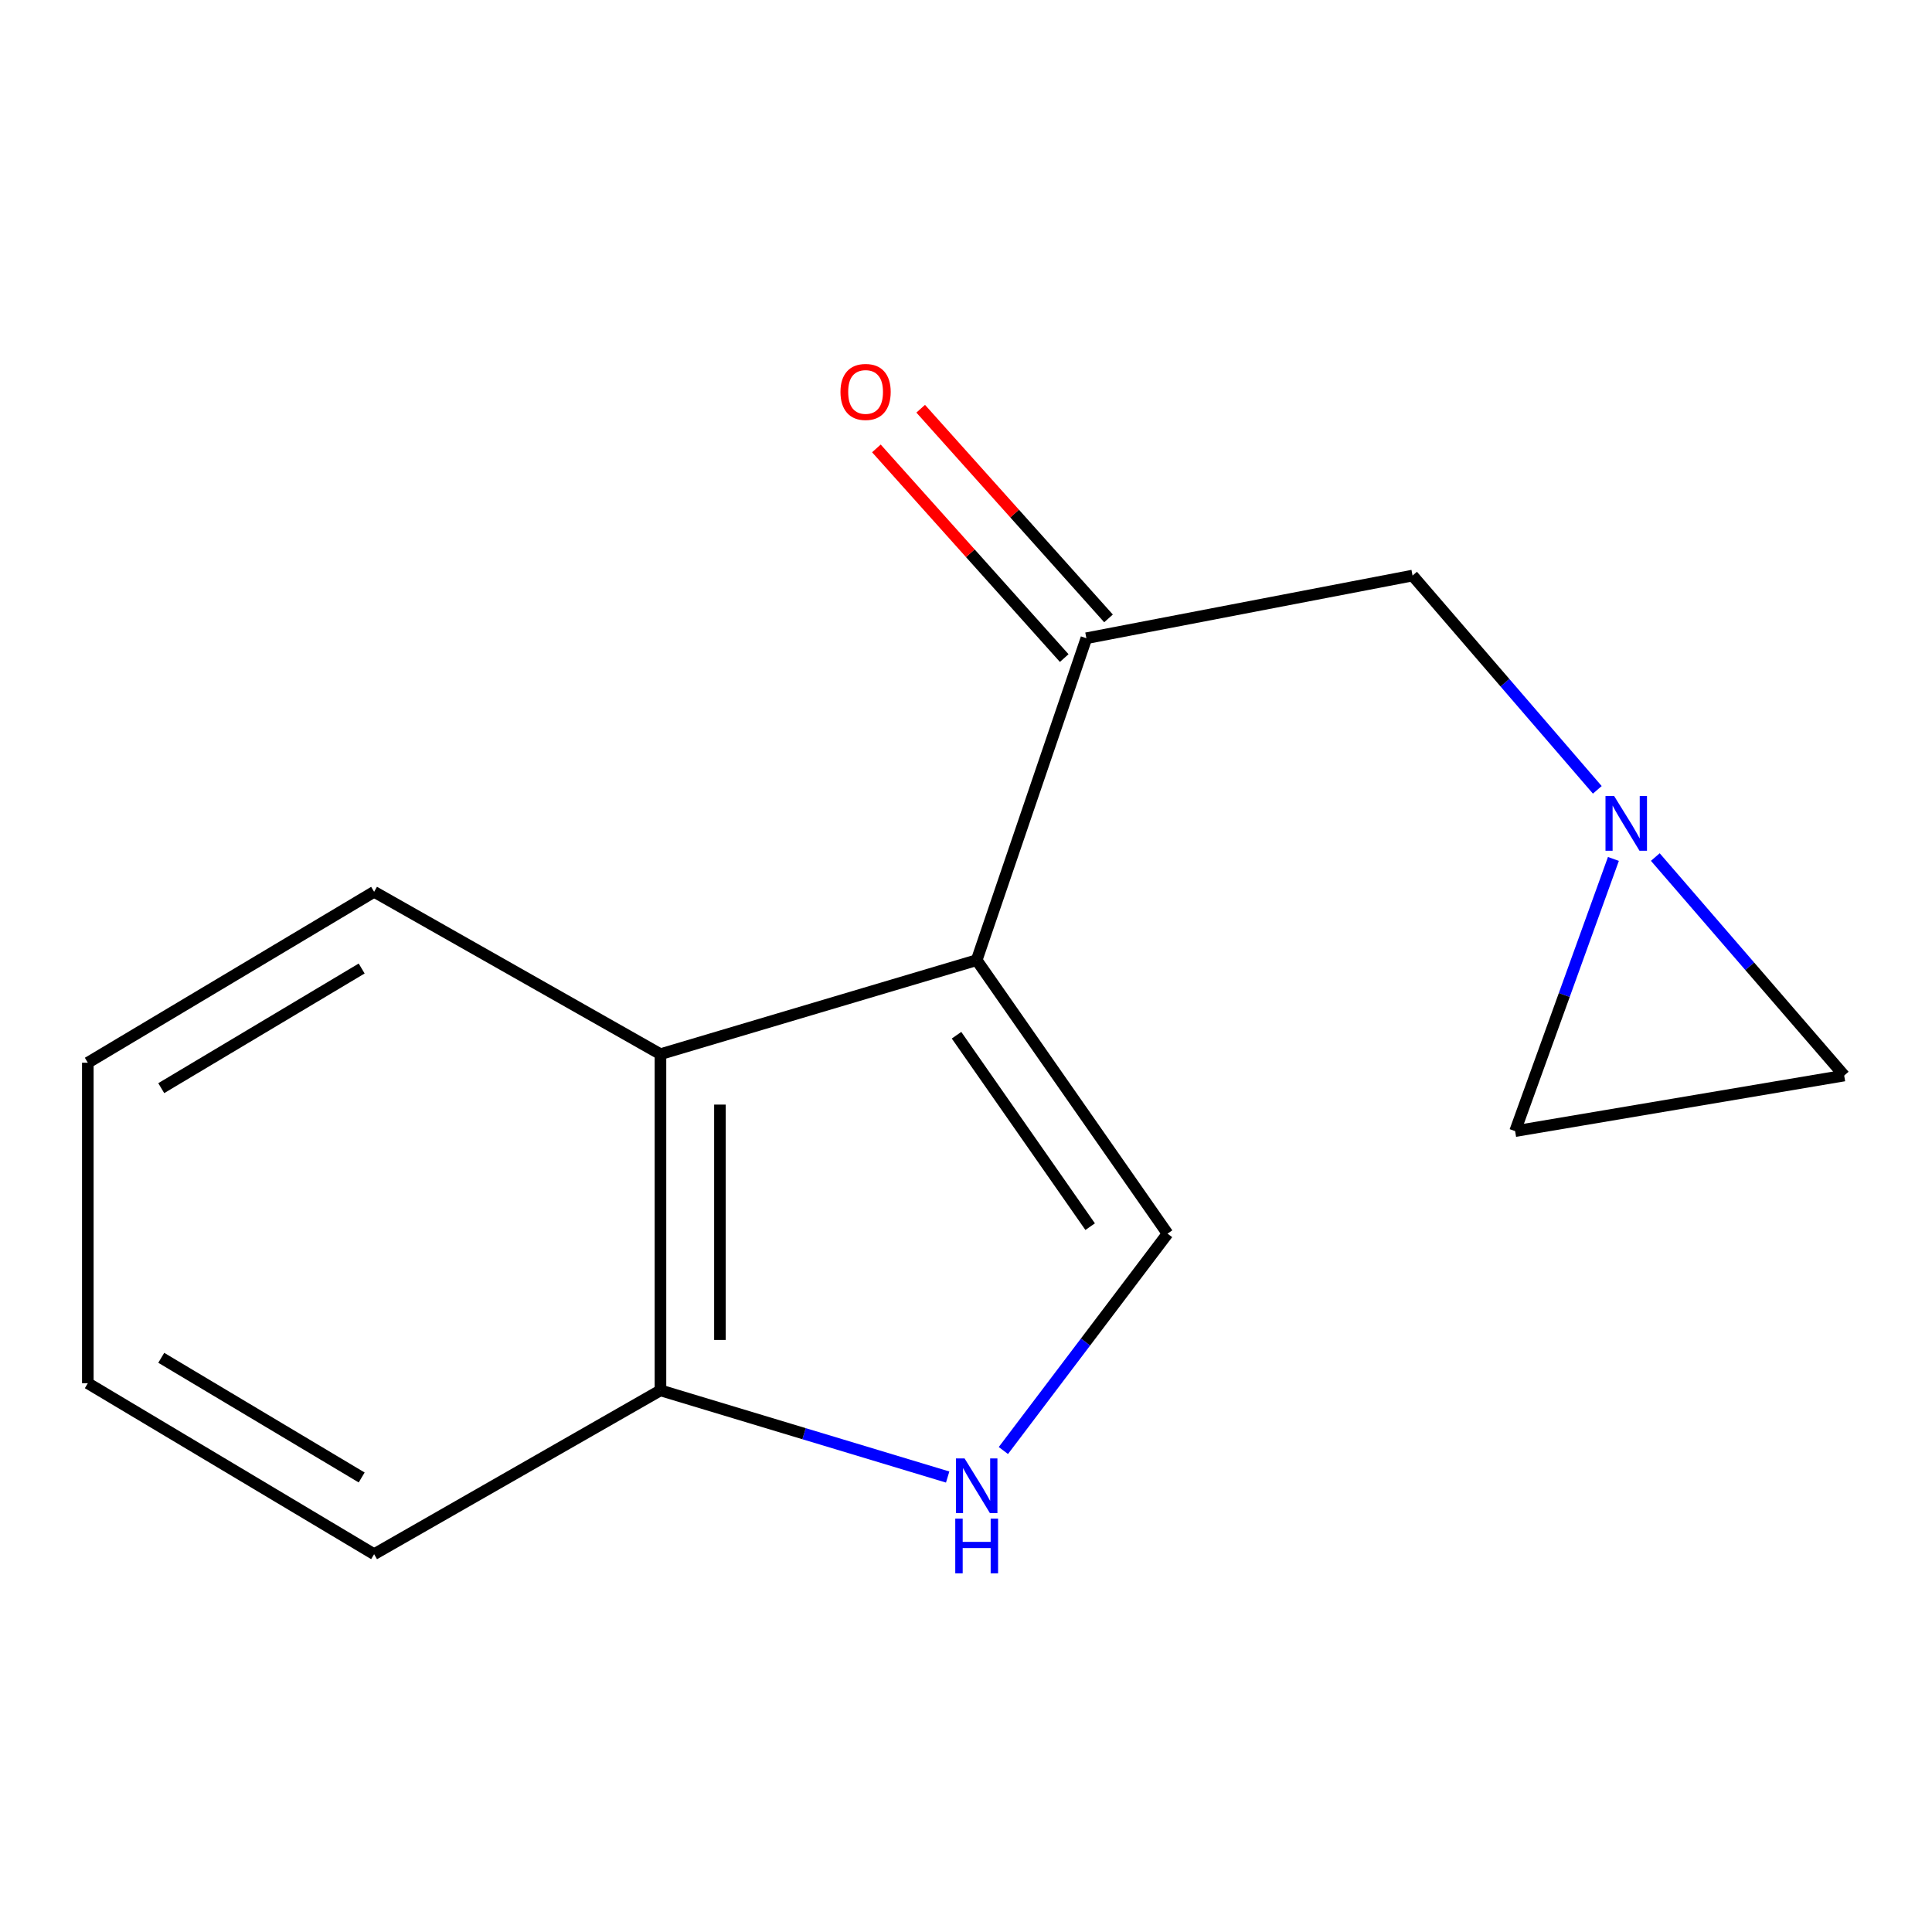 <?xml version='1.0' encoding='iso-8859-1'?>
<svg version='1.1' baseProfile='full'
              xmlns='http://www.w3.org/2000/svg'
                      xmlns:rdkit='http://www.rdkit.org/xml'
                      xmlns:xlink='http://www.w3.org/1999/xlink'
                  xml:space='preserve'
width='1000px' height='1000px' viewBox='0 0 1000 1000'>
<!-- END OF HEADER -->
<rect style='opacity:1.0;fill:#FFFFFF;stroke:none' width='1000' height='1000' x='0' y='0'> </rect>
<path class='bond-0' d='M 505.524,496.978 L 604.324,638.534' style='fill:none;fill-rule:evenodd;stroke:#000000;stroke-width:6px;stroke-linecap:butt;stroke-linejoin:miter;stroke-opacity:1' />
<path class='bond-0' d='M 495.1,535.83 L 564.261,634.919' style='fill:none;fill-rule:evenodd;stroke:#000000;stroke-width:6px;stroke-linecap:butt;stroke-linejoin:miter;stroke-opacity:1' />
<path class='bond-2' d='M 505.524,496.978 L 562.304,330.35' style='fill:none;fill-rule:evenodd;stroke:#000000;stroke-width:6px;stroke-linecap:butt;stroke-linejoin:miter;stroke-opacity:1' />
<path class='bond-4' d='M 505.524,496.978 L 341.855,545.634' style='fill:none;fill-rule:evenodd;stroke:#000000;stroke-width:6px;stroke-linecap:butt;stroke-linejoin:miter;stroke-opacity:1' />
<path class='bond-3' d='M 604.324,638.534 L 561.833,694.662' style='fill:none;fill-rule:evenodd;stroke:#000000;stroke-width:6px;stroke-linecap:butt;stroke-linejoin:miter;stroke-opacity:1' />
<path class='bond-3' d='M 561.833,694.662 L 519.342,750.789' style='fill:none;fill-rule:evenodd;stroke:#0000FF;stroke-width:6px;stroke-linecap:butt;stroke-linejoin:miter;stroke-opacity:1' />
<path class='bond-1' d='M 826.764,408.823 L 778.951,353.365' style='fill:none;fill-rule:evenodd;stroke:#0000FF;stroke-width:6px;stroke-linecap:butt;stroke-linejoin:miter;stroke-opacity:1' />
<path class='bond-1' d='M 778.951,353.365 L 731.138,297.907' style='fill:none;fill-rule:evenodd;stroke:#000000;stroke-width:6px;stroke-linecap:butt;stroke-linejoin:miter;stroke-opacity:1' />
<path class='bond-6' d='M 856.791,443.606 L 905.668,500.153' style='fill:none;fill-rule:evenodd;stroke:#0000FF;stroke-width:6px;stroke-linecap:butt;stroke-linejoin:miter;stroke-opacity:1' />
<path class='bond-6' d='M 905.668,500.153 L 954.545,556.699' style='fill:none;fill-rule:evenodd;stroke:#000000;stroke-width:6px;stroke-linecap:butt;stroke-linejoin:miter;stroke-opacity:1' />
<path class='bond-7' d='M 835.097,444.585 L 809.66,515.025' style='fill:none;fill-rule:evenodd;stroke:#0000FF;stroke-width:6px;stroke-linecap:butt;stroke-linejoin:miter;stroke-opacity:1' />
<path class='bond-7' d='M 809.66,515.025 L 784.223,585.465' style='fill:none;fill-rule:evenodd;stroke:#000000;stroke-width:6px;stroke-linecap:butt;stroke-linejoin:miter;stroke-opacity:1' />
<path class='bond-5' d='M 562.304,330.35 L 731.138,297.907' style='fill:none;fill-rule:evenodd;stroke:#000000;stroke-width:6px;stroke-linecap:butt;stroke-linejoin:miter;stroke-opacity:1' />
<path class='bond-9' d='M 573.768,320.08 L 525.159,265.817' style='fill:none;fill-rule:evenodd;stroke:#000000;stroke-width:6px;stroke-linecap:butt;stroke-linejoin:miter;stroke-opacity:1' />
<path class='bond-9' d='M 525.159,265.817 L 476.549,211.555' style='fill:none;fill-rule:evenodd;stroke:#FF0000;stroke-width:6px;stroke-linecap:butt;stroke-linejoin:miter;stroke-opacity:1' />
<path class='bond-9' d='M 550.839,340.62 L 502.229,286.358' style='fill:none;fill-rule:evenodd;stroke:#000000;stroke-width:6px;stroke-linecap:butt;stroke-linejoin:miter;stroke-opacity:1' />
<path class='bond-9' d='M 502.229,286.358 L 453.62,232.096' style='fill:none;fill-rule:evenodd;stroke:#FF0000;stroke-width:6px;stroke-linecap:butt;stroke-linejoin:miter;stroke-opacity:1' />
<path class='bond-14' d='M 490.51,764.511 L 416.182,742.08' style='fill:none;fill-rule:evenodd;stroke:#0000FF;stroke-width:6px;stroke-linecap:butt;stroke-linejoin:miter;stroke-opacity:1' />
<path class='bond-14' d='M 416.182,742.08 L 341.855,719.65' style='fill:none;fill-rule:evenodd;stroke:#000000;stroke-width:6px;stroke-linecap:butt;stroke-linejoin:miter;stroke-opacity:1' />
<path class='bond-8' d='M 341.855,545.634 L 341.855,719.65' style='fill:none;fill-rule:evenodd;stroke:#000000;stroke-width:6px;stroke-linecap:butt;stroke-linejoin:miter;stroke-opacity:1' />
<path class='bond-8' d='M 372.639,571.736 L 372.639,693.548' style='fill:none;fill-rule:evenodd;stroke:#000000;stroke-width:6px;stroke-linecap:butt;stroke-linejoin:miter;stroke-opacity:1' />
<path class='bond-10' d='M 341.855,545.634 L 193.646,461.593' style='fill:none;fill-rule:evenodd;stroke:#000000;stroke-width:6px;stroke-linecap:butt;stroke-linejoin:miter;stroke-opacity:1' />
<path class='bond-16' d='M 954.545,556.699 L 784.223,585.465' style='fill:none;fill-rule:evenodd;stroke:#000000;stroke-width:6px;stroke-linecap:butt;stroke-linejoin:miter;stroke-opacity:1' />
<path class='bond-11' d='M 341.855,719.65 L 193.646,804.443' style='fill:none;fill-rule:evenodd;stroke:#000000;stroke-width:6px;stroke-linecap:butt;stroke-linejoin:miter;stroke-opacity:1' />
<path class='bond-12' d='M 193.646,461.593 L 45.455,550.064' style='fill:none;fill-rule:evenodd;stroke:#000000;stroke-width:6px;stroke-linecap:butt;stroke-linejoin:miter;stroke-opacity:1' />
<path class='bond-12' d='M 187.197,501.296 L 83.463,563.225' style='fill:none;fill-rule:evenodd;stroke:#000000;stroke-width:6px;stroke-linecap:butt;stroke-linejoin:miter;stroke-opacity:1' />
<path class='bond-15' d='M 193.646,804.443 L 45.455,715.956' style='fill:none;fill-rule:evenodd;stroke:#000000;stroke-width:6px;stroke-linecap:butt;stroke-linejoin:miter;stroke-opacity:1' />
<path class='bond-15' d='M 187.2,764.74 L 83.466,702.798' style='fill:none;fill-rule:evenodd;stroke:#000000;stroke-width:6px;stroke-linecap:butt;stroke-linejoin:miter;stroke-opacity:1' />
<path class='bond-13' d='M 45.455,550.064 L 45.455,715.956' style='fill:none;fill-rule:evenodd;stroke:#000000;stroke-width:6px;stroke-linecap:butt;stroke-linejoin:miter;stroke-opacity:1' />
<path  class='atom-2' d='M 835.479 412.031
L 844.759 427.031
Q 845.679 428.511, 847.159 431.191
Q 848.639 433.871, 848.719 434.031
L 848.719 412.031
L 852.479 412.031
L 852.479 440.351
L 848.599 440.351
L 838.639 423.951
Q 837.479 422.031, 836.239 419.831
Q 835.039 417.631, 834.679 416.951
L 834.679 440.351
L 830.999 440.351
L 830.999 412.031
L 835.479 412.031
' fill='#0000FF'/>
<path  class='atom-4' d='M 499.264 754.882
L 508.544 769.882
Q 509.464 771.362, 510.944 774.042
Q 512.424 776.722, 512.504 776.882
L 512.504 754.882
L 516.264 754.882
L 516.264 783.202
L 512.384 783.202
L 502.424 766.802
Q 501.264 764.882, 500.024 762.682
Q 498.824 760.482, 498.464 759.802
L 498.464 783.202
L 494.784 783.202
L 494.784 754.882
L 499.264 754.882
' fill='#0000FF'/>
<path  class='atom-4' d='M 494.444 786.034
L 498.284 786.034
L 498.284 798.074
L 512.764 798.074
L 512.764 786.034
L 516.604 786.034
L 516.604 814.354
L 512.764 814.354
L 512.764 801.274
L 498.284 801.274
L 498.284 814.354
L 494.444 814.354
L 494.444 786.034
' fill='#0000FF'/>
<path  class='atom-10' d='M 435.026 202.864
Q 435.026 196.064, 438.386 192.264
Q 441.746 188.464, 448.026 188.464
Q 454.306 188.464, 457.666 192.264
Q 461.026 196.064, 461.026 202.864
Q 461.026 209.744, 457.626 213.664
Q 454.226 217.544, 448.026 217.544
Q 441.786 217.544, 438.386 213.664
Q 435.026 209.784, 435.026 202.864
M 448.026 214.344
Q 452.346 214.344, 454.666 211.464
Q 457.026 208.544, 457.026 202.864
Q 457.026 197.304, 454.666 194.504
Q 452.346 191.664, 448.026 191.664
Q 443.706 191.664, 441.346 194.464
Q 439.026 197.264, 439.026 202.864
Q 439.026 208.584, 441.346 211.464
Q 443.706 214.344, 448.026 214.344
' fill='#FF0000'/>
</svg>
